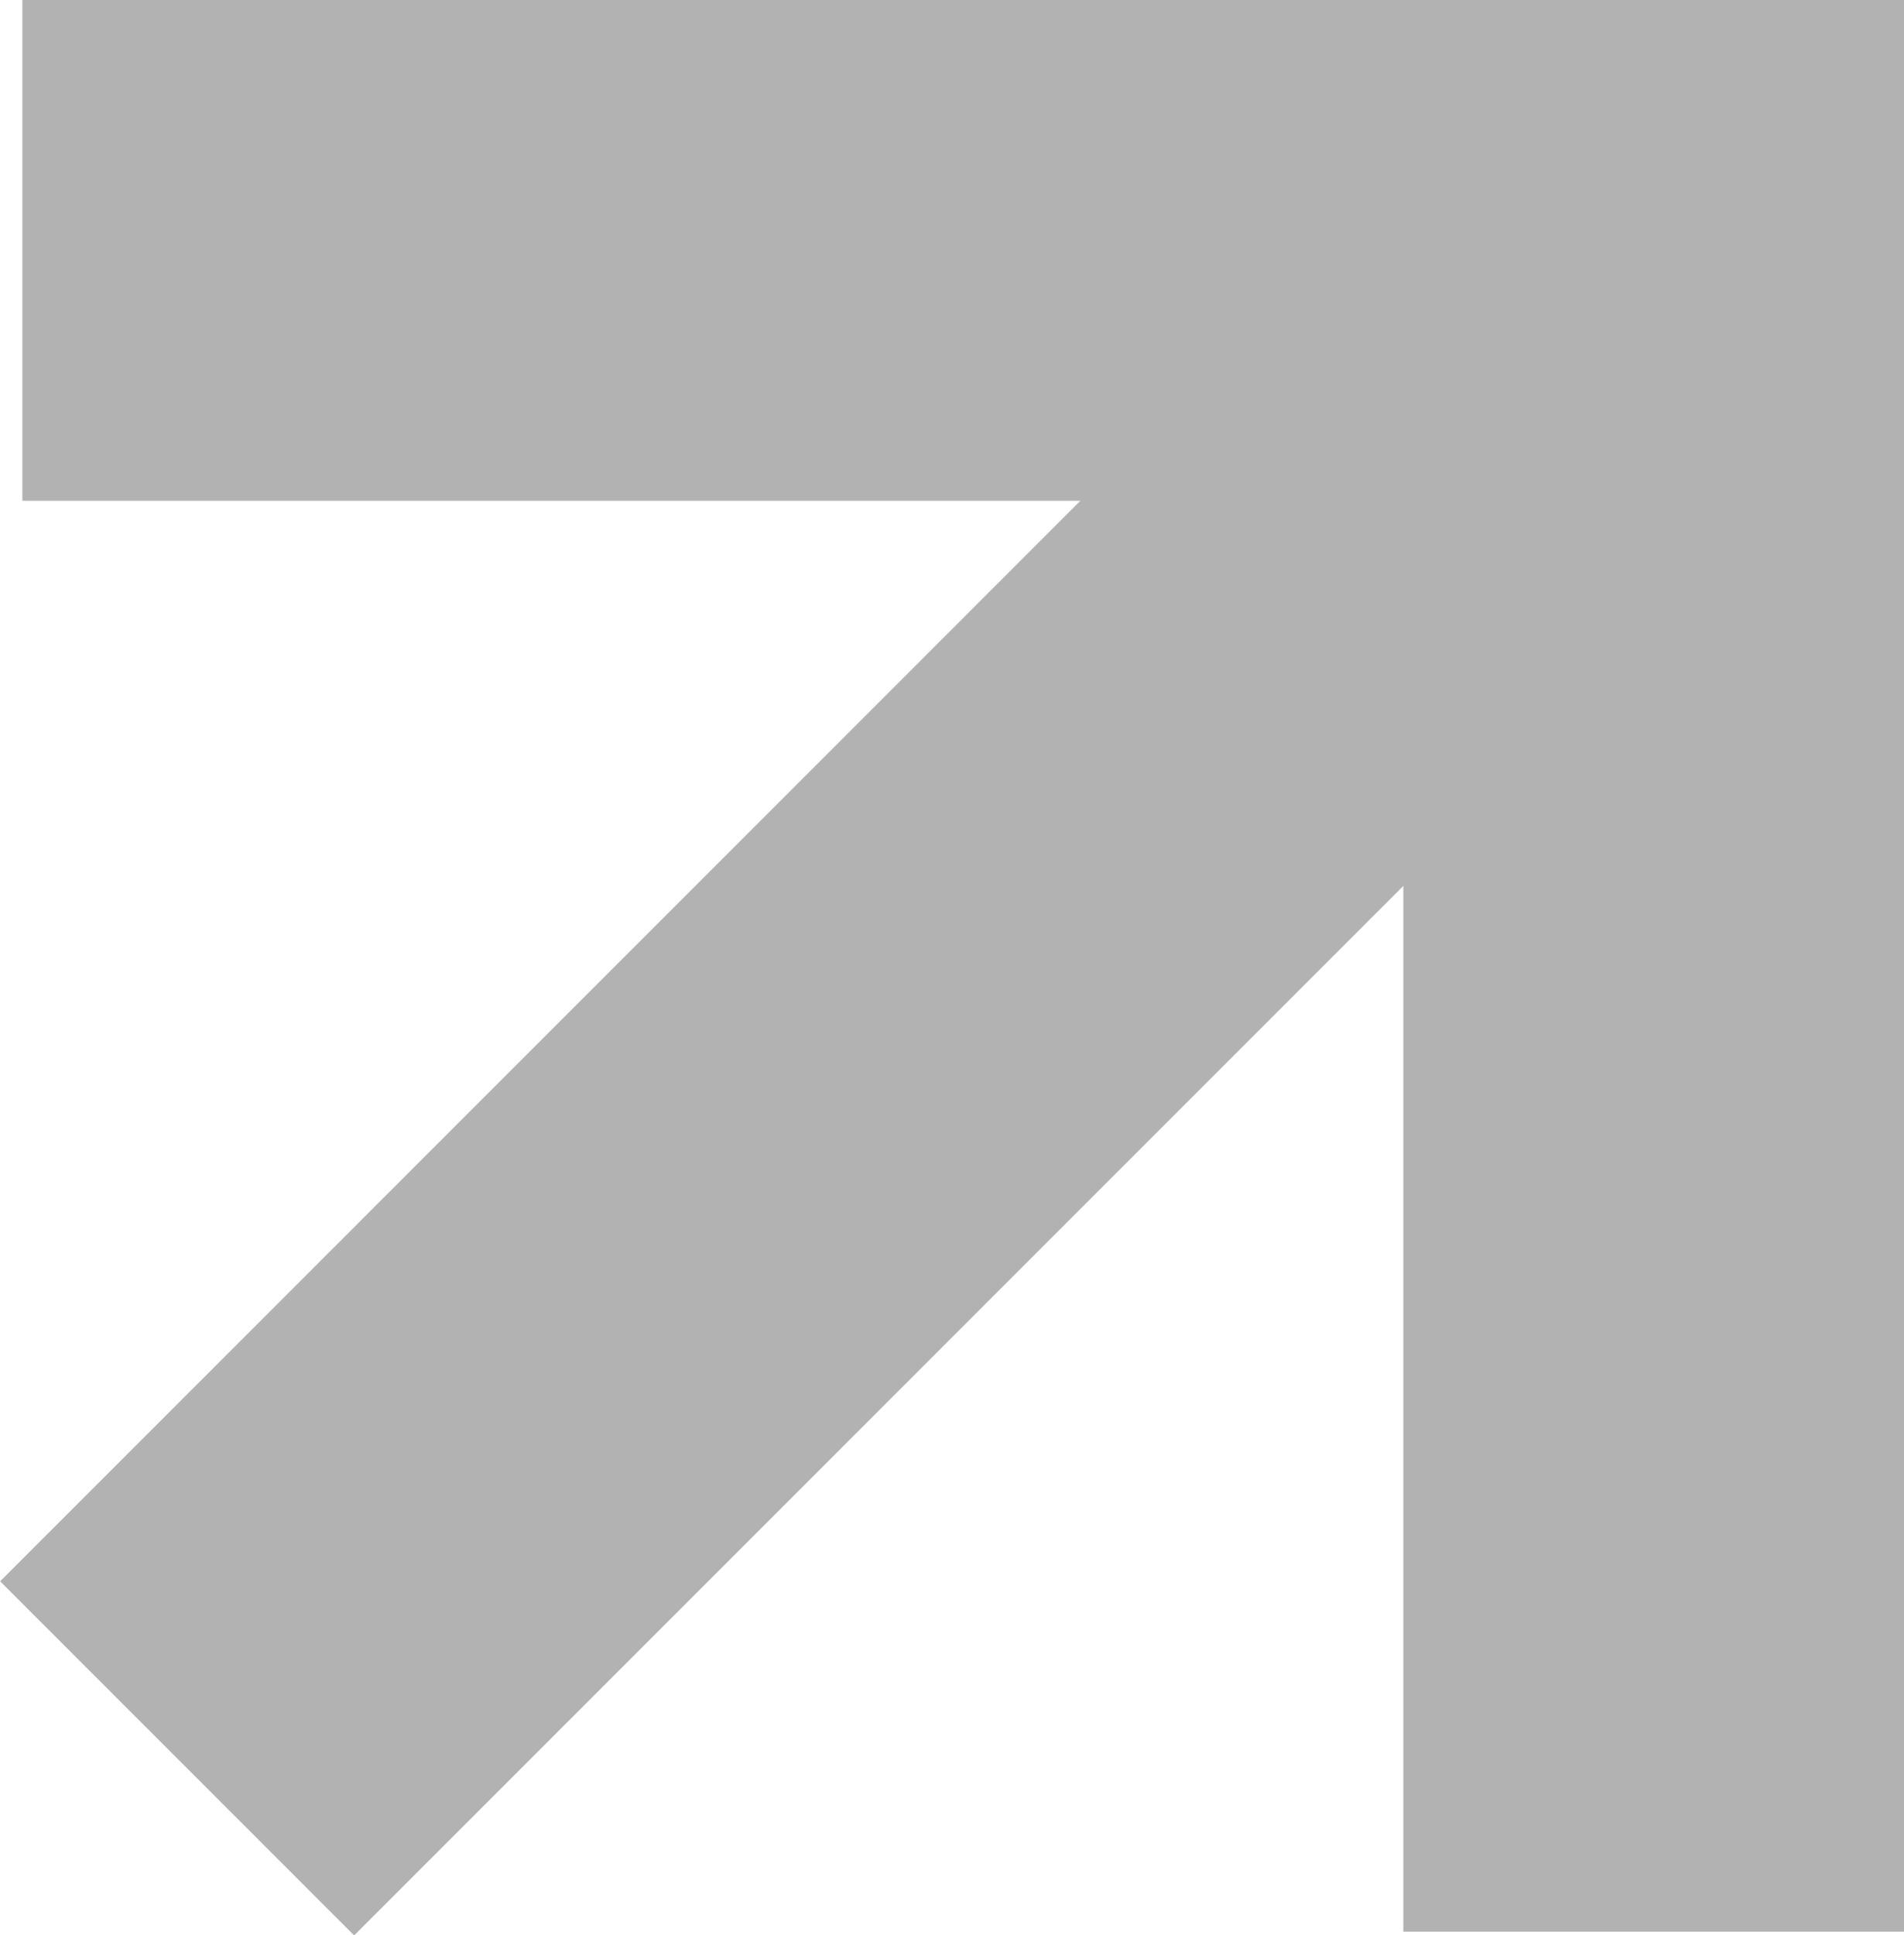 <svg xmlns="http://www.w3.org/2000/svg" id="Ebene_2" data-name="Ebene 2" width="47.69" height="48.46" viewBox="0 0 47.69 48.46"><g id="Ebene_1-2" data-name="Ebene 1"><g><rect x="35.15" y="0" width="12.54" height="48.37" style="fill: #b2b2b2; stroke-width: 0px;"></rect><rect x=".56" y="0" width="47.13" height="12.54" style="fill: #b2b2b2; stroke-width: 0px;"></rect><rect x="-2.47" y="21.1" width="47.13" height="12.54" transform="translate(-13.17 22.93) rotate(-45)" style="fill: #b2b2b2; stroke-width: 0px;"></rect></g></g></svg>